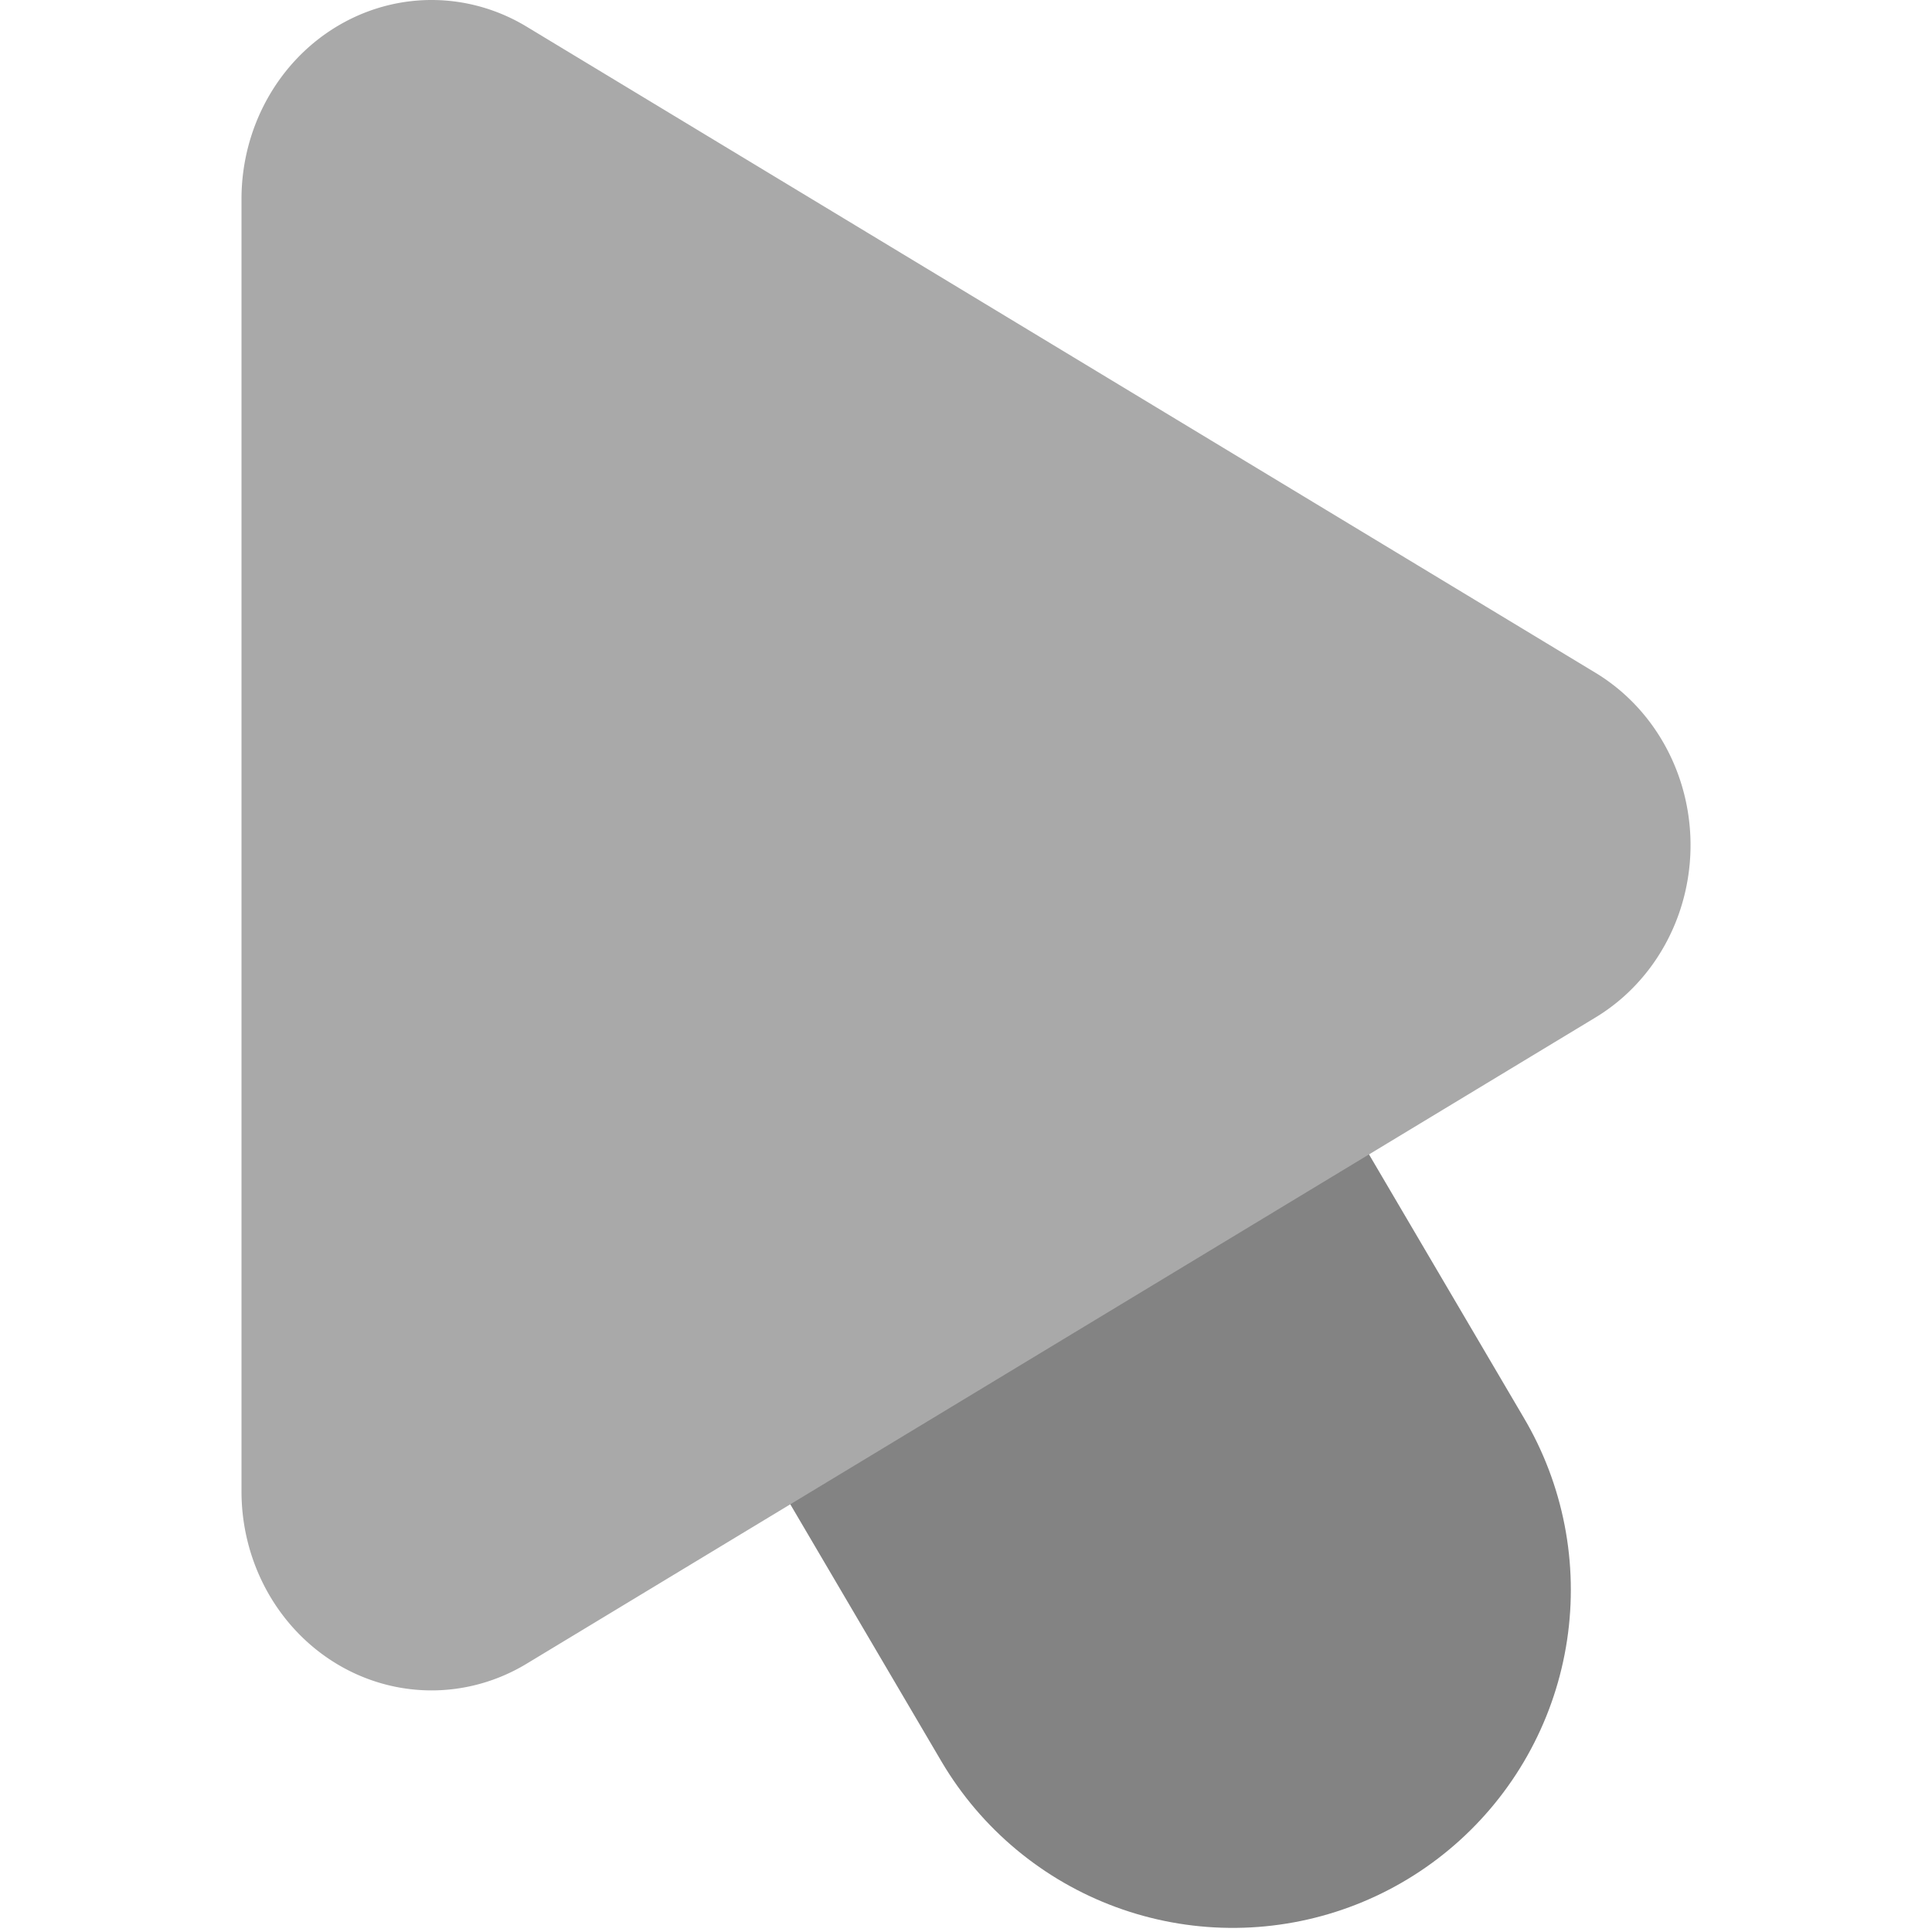 <svg xmlns="http://www.w3.org/2000/svg" width="16" height="16" version="1.1">
 <path style="fill:none;stroke:#838383;stroke-width:5.6;stroke-linecap:round" d="M 10.209,13.166 6.47,6.805"/>
 <path style="fill:#a9a9a9" d="M 3.611,4.5404449e-4 A 1.574,1.648 0 0 0 2,1.647 V 12.351 a 1.574,1.648 0 0 0 2.36,1.428 L 13.212,8.427 a 1.574,1.648 0 0 0 0,-2.856 L 4.36,0.22 A 1.574,1.648 0 0 0 3.611,4.5404449e-4 Z"/>
</svg>
